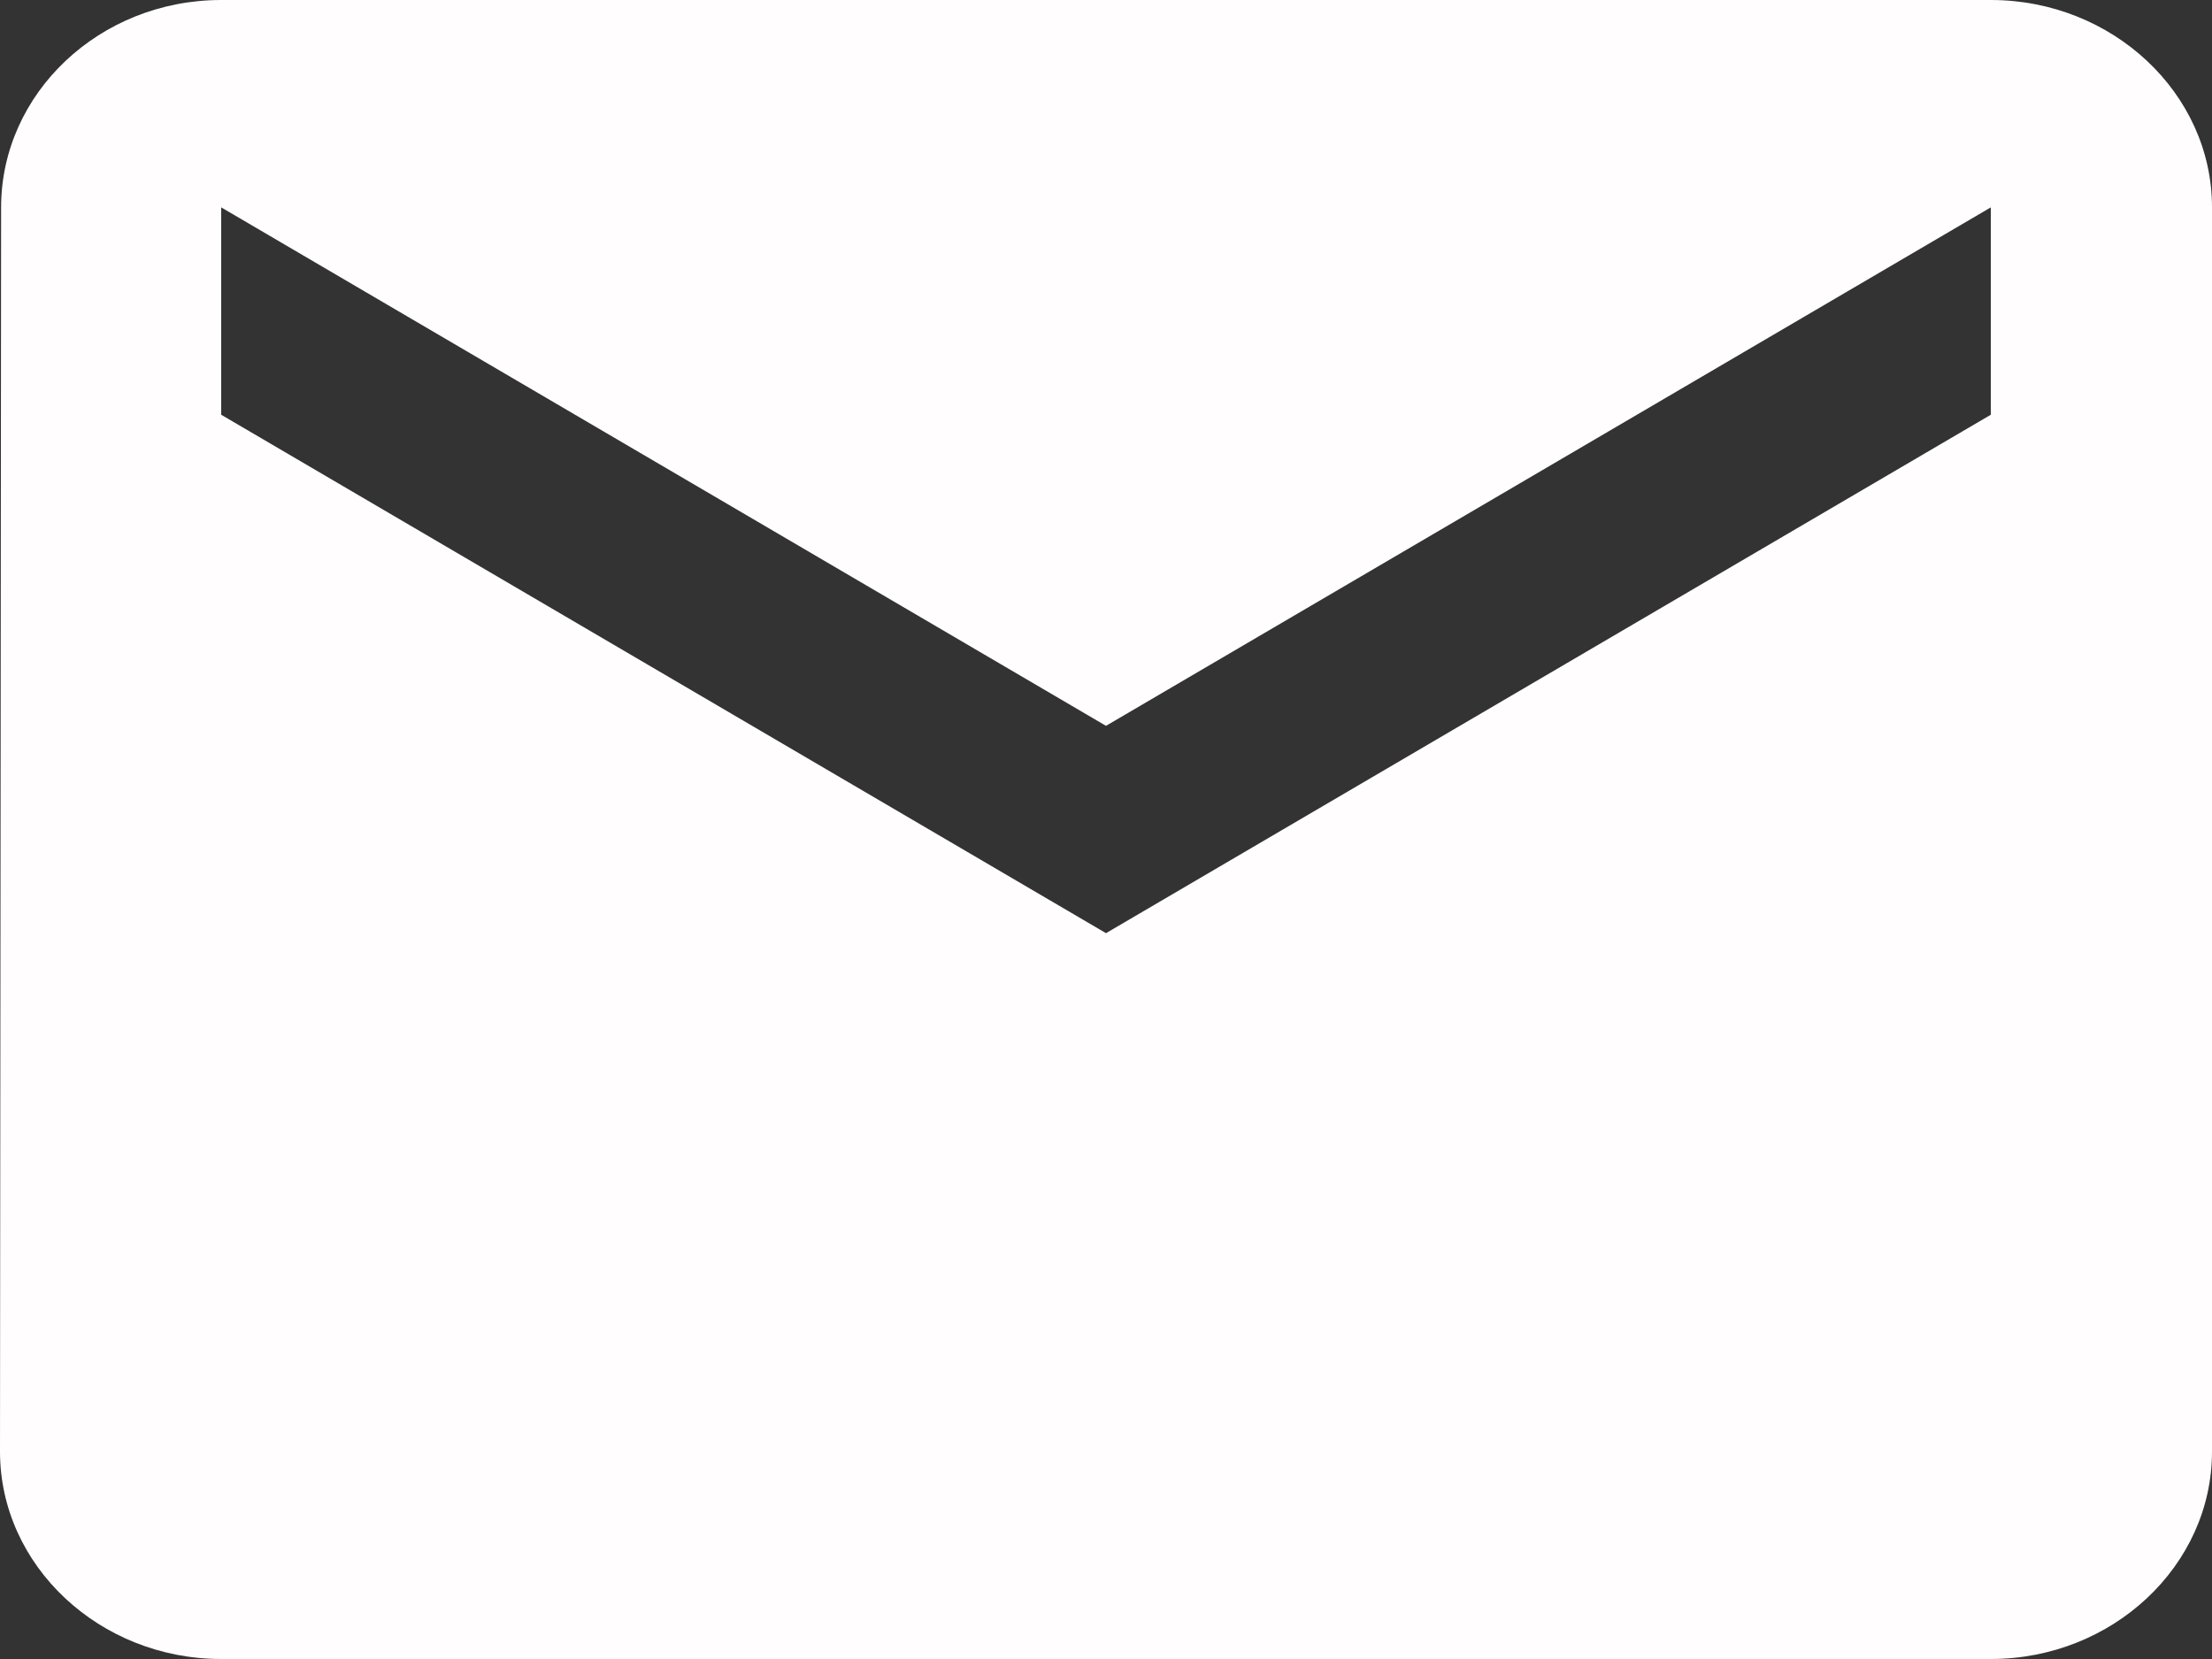<svg width="44" height="33" viewBox="0 0 44 33" fill="none" xmlns="http://www.w3.org/2000/svg">
<rect x="0" y="0" width="44" height="33" fill="#333333" stroke="none"/>
<path d="M39.6 0H4.4C1.98 0 0.022 1.856 0.022 4.125L0 28.875C0 31.144 1.98 33 4.4 33H39.6C42.02 33 44 31.144 44 28.875V4.125C44 1.856 42.02 0 39.6 0ZM39.6 8.25L22 18.562L4.4 8.25V4.125L22 14.438L39.6 4.125V8.25Z" fill="#FFFDFD"/>
</svg>
